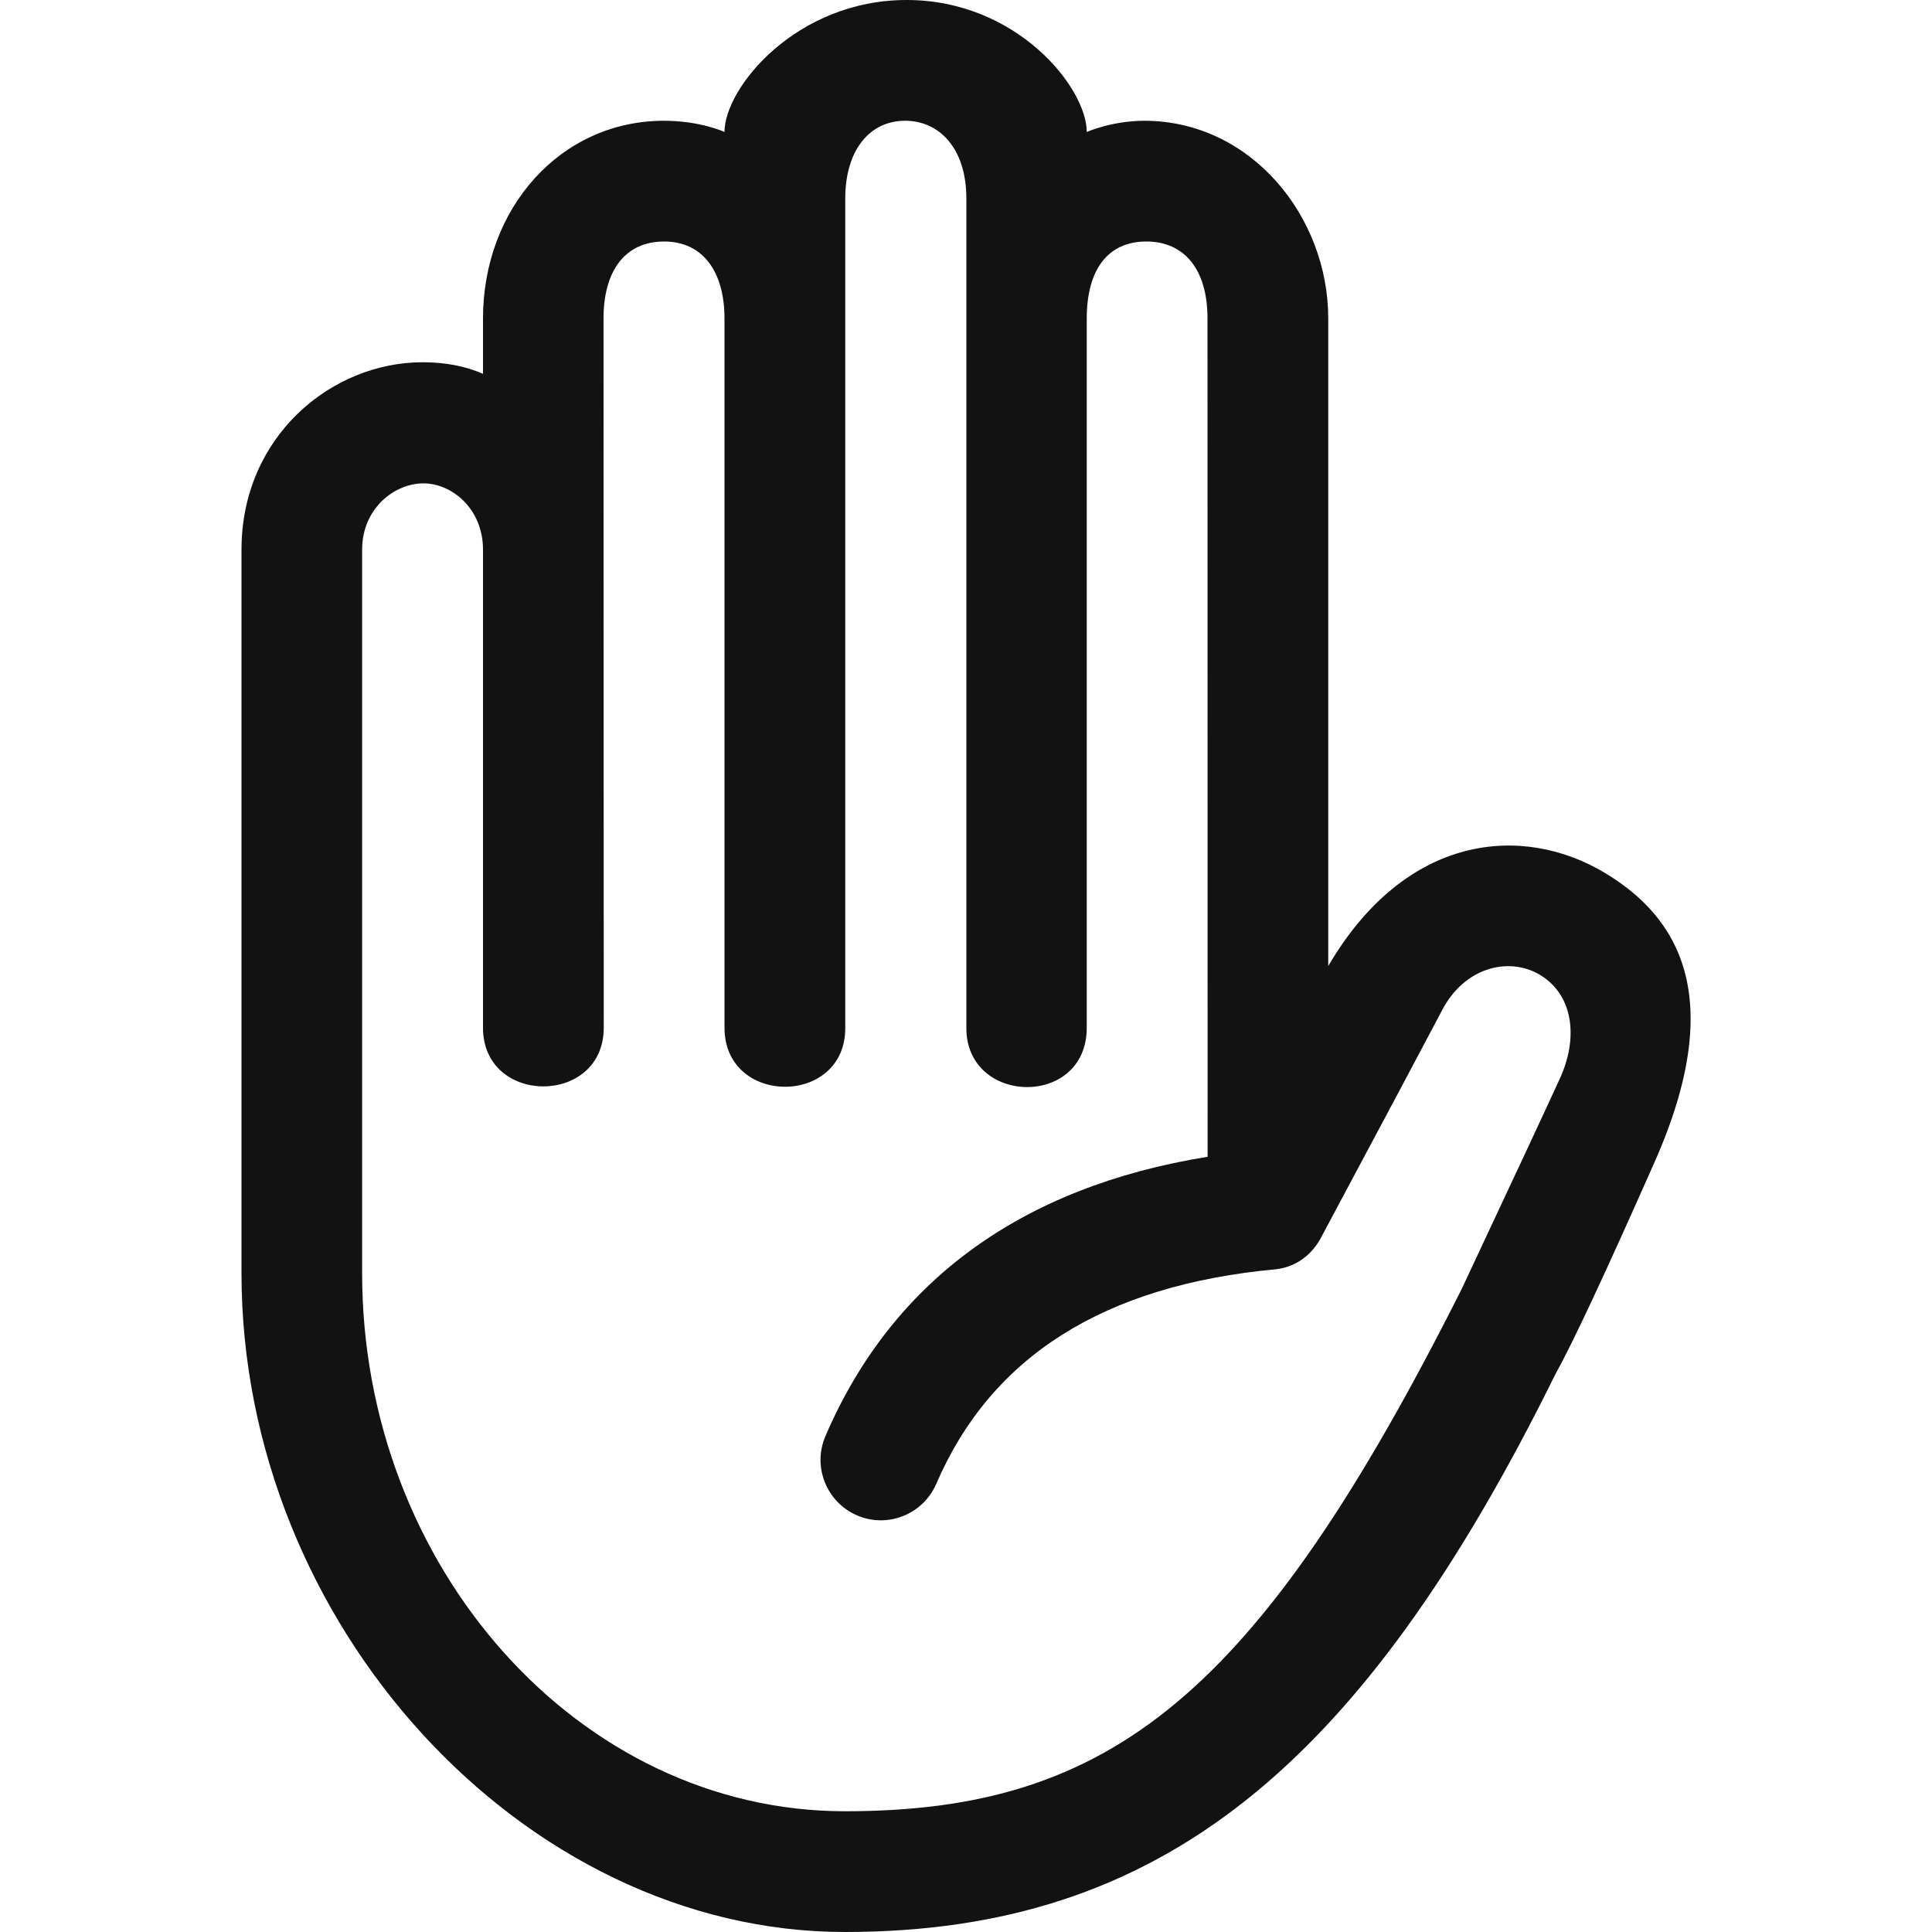 <svg width="16" height="16" viewBox="0 0 16 16" fill="none" xmlns="http://www.w3.org/2000/svg">
<path d="M7.508 0C8.421 0 9 0.726 9 1.093C9 1.093 9.207 1 9.481 1C10.365 1.004 11 1.796 11 2.638V8C11.646 6.898 12.613 6.822 13.291 7.229C13.894 7.591 14.312 8.25 13.702 9.625C13.296 10.542 13.023 11.126 12.883 11.377C11.273 14.639 9.606 16 6.997 16C4.335 16 2 13.453 2 10.544V4.552C2 3.617 2.742 3 3.5 3C3.688 3 3.854 3.032 4 3.096V2.638C4 1.726 4.64 1.002 5.496 1C5.802 1 6 1.093 6 1.093C6 0.726 6.595 0 7.508 0ZM7.496 1C7.201 1 7 1.245 7 1.644V8.511C7.004 9.163 6 9.163 6 8.511V2.638C6 2.254 5.824 2 5.5 2C5.175 2 4.998 2.245 4.998 2.638L5 8.511C5 9.159 4 9.159 4 8.511V4.552C4 4.211 3.74 4.003 3.507 4.003C3.266 4.003 2.999 4.211 2.999 4.552V10.544C2.999 12.979 4.795 15 6.997 15C9.201 15 10.411 14.043 12.104 10.677C12.553 9.72 12.825 9.137 12.92 8.928C13.063 8.615 13.039 8.266 12.778 8.089C12.518 7.913 12.132 8 11.942 8.368C11.802 8.634 11.467 9.264 10.935 10.259C10.848 10.414 10.712 10.494 10.57 10.511C10.572 10.511 10.572 10.511 10.572 10.511C9.142 10.642 8.208 11.234 7.754 12.288C7.645 12.541 7.351 12.659 7.098 12.55C6.844 12.44 6.727 12.146 6.836 11.893C7.39 10.604 8.465 9.828 10.001 9.58L10 2.638C10 2.224 9.803 2 9.493 2C9.182 2 9 2.224 9 2.638V8.511C9 9.178 7.999 9.155 8.003 8.511V1.644C8.003 1.226 7.777 1 7.496 1Z" fill="#121212"/>
</svg>
